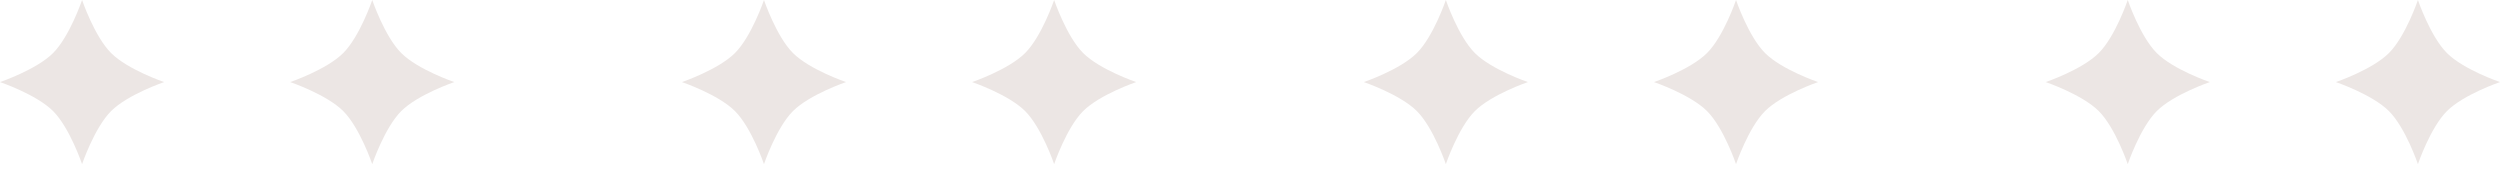 <?xml version="1.0" encoding="UTF-8"?> <svg xmlns="http://www.w3.org/2000/svg" width="100" height="7" viewBox="0 0 100 7" fill="none"><path d="M0 3.283C0 3.283 1.455 2.79 2.123 2.122C2.79 1.454 3.283 2.79949e-08 3.283 2.79949e-08C3.283 2.79949e-08 3.776 1.454 4.444 2.122C5.112 2.79 6.566 3.283 6.566 3.283C6.566 3.283 5.112 3.776 4.444 4.443C3.776 5.111 3.283 6.566 3.283 6.566C3.283 6.566 2.791 5.111 2.123 4.443C1.455 3.776 0 3.283 0 3.283Z" fill="#ECE6E4"></path><path d="M11.607 3.283C11.607 3.283 13.061 2.79 13.729 2.122C14.397 1.454 14.89 2.79949e-08 14.89 2.79949e-08C14.89 2.79949e-08 15.382 1.454 16.05 2.122C16.718 2.79 18.172 3.283 18.172 3.283C18.172 3.283 16.718 3.776 16.05 4.443C15.382 5.111 14.89 6.566 14.89 6.566C14.89 6.566 14.397 5.111 13.729 4.443C13.061 3.776 11.607 3.283 11.607 3.283Z" fill="#ECE6E4"></path><path d="M27.276 3.283C27.276 3.283 28.73 2.79 29.398 2.122C30.066 1.454 30.559 2.79949e-08 30.559 2.79949e-08C30.559 2.79949e-08 31.051 1.454 31.719 2.122C32.387 2.79 33.842 3.283 33.842 3.283C33.842 3.283 32.387 3.776 31.719 4.443C31.051 5.111 30.559 6.566 30.559 6.566C30.559 6.566 30.066 5.111 29.398 4.443C28.73 3.776 27.276 3.283 27.276 3.283Z" fill="#ECE6E4"></path><path d="M38.883 3.283C38.883 3.283 40.337 2.79 41.005 2.122C41.673 1.454 42.166 2.79949e-08 42.166 2.79949e-08C42.166 2.79949e-08 42.658 1.454 43.326 2.122C43.994 2.79 45.448 3.283 45.448 3.283C45.448 3.283 43.994 3.776 43.326 4.443C42.658 5.111 42.166 6.566 42.166 6.566C42.166 6.566 41.673 5.111 41.005 4.443C40.337 3.776 38.883 3.283 38.883 3.283Z" fill="#ECE6E4"></path><path d="M54.552 3.283C54.552 3.283 56.006 2.79 56.674 2.122C57.342 1.454 57.834 2.79949e-08 57.834 2.79949e-08C57.834 2.79949e-08 58.327 1.454 58.995 2.122C59.663 2.79 61.117 3.283 61.117 3.283C61.117 3.283 59.663 3.776 58.995 4.443C58.327 5.111 57.834 6.566 57.834 6.566C57.834 6.566 57.342 5.111 56.674 4.443C56.006 3.776 54.552 3.283 54.552 3.283Z" fill="#ECE6E4"></path><path d="M66.159 3.283C66.159 3.283 67.613 2.79 68.281 2.122C68.949 1.454 69.441 2.79949e-08 69.441 2.79949e-08C69.441 2.79949e-08 69.934 1.454 70.602 2.122C71.27 2.79 72.724 3.283 72.724 3.283C72.724 3.283 71.27 3.776 70.602 4.443C69.934 5.111 69.441 6.566 69.441 6.566C69.441 6.566 68.949 5.111 68.281 4.443C67.613 3.776 66.159 3.283 66.159 3.283Z" fill="#ECE6E4"></path><path d="M81.828 3.283C81.828 3.283 83.282 2.79 83.95 2.122C84.618 1.454 85.11 2.79949e-08 85.11 2.79949e-08C85.11 2.79949e-08 85.603 1.454 86.271 2.122C86.939 2.79 88.393 3.283 88.393 3.283C88.393 3.283 86.939 3.776 86.271 4.443C85.603 5.111 85.11 6.566 85.11 6.566C85.11 6.566 84.618 5.111 83.95 4.443C83.282 3.776 81.828 3.283 81.828 3.283Z" fill="#ECE6E4"></path><path d="M93.434 3.283C93.434 3.283 94.889 2.79 95.557 2.122C96.225 1.454 96.717 2.79949e-08 96.717 2.79949e-08C96.717 2.79949e-08 97.21 1.454 97.878 2.122C98.546 2.79 100 3.283 100 3.283C100 3.283 98.546 3.776 97.878 4.443C97.21 5.111 96.717 6.566 96.717 6.566C96.717 6.566 96.225 5.111 95.557 4.443C94.889 3.776 93.434 3.283 93.434 3.283Z" fill="#ECE6E4"></path></svg> 
